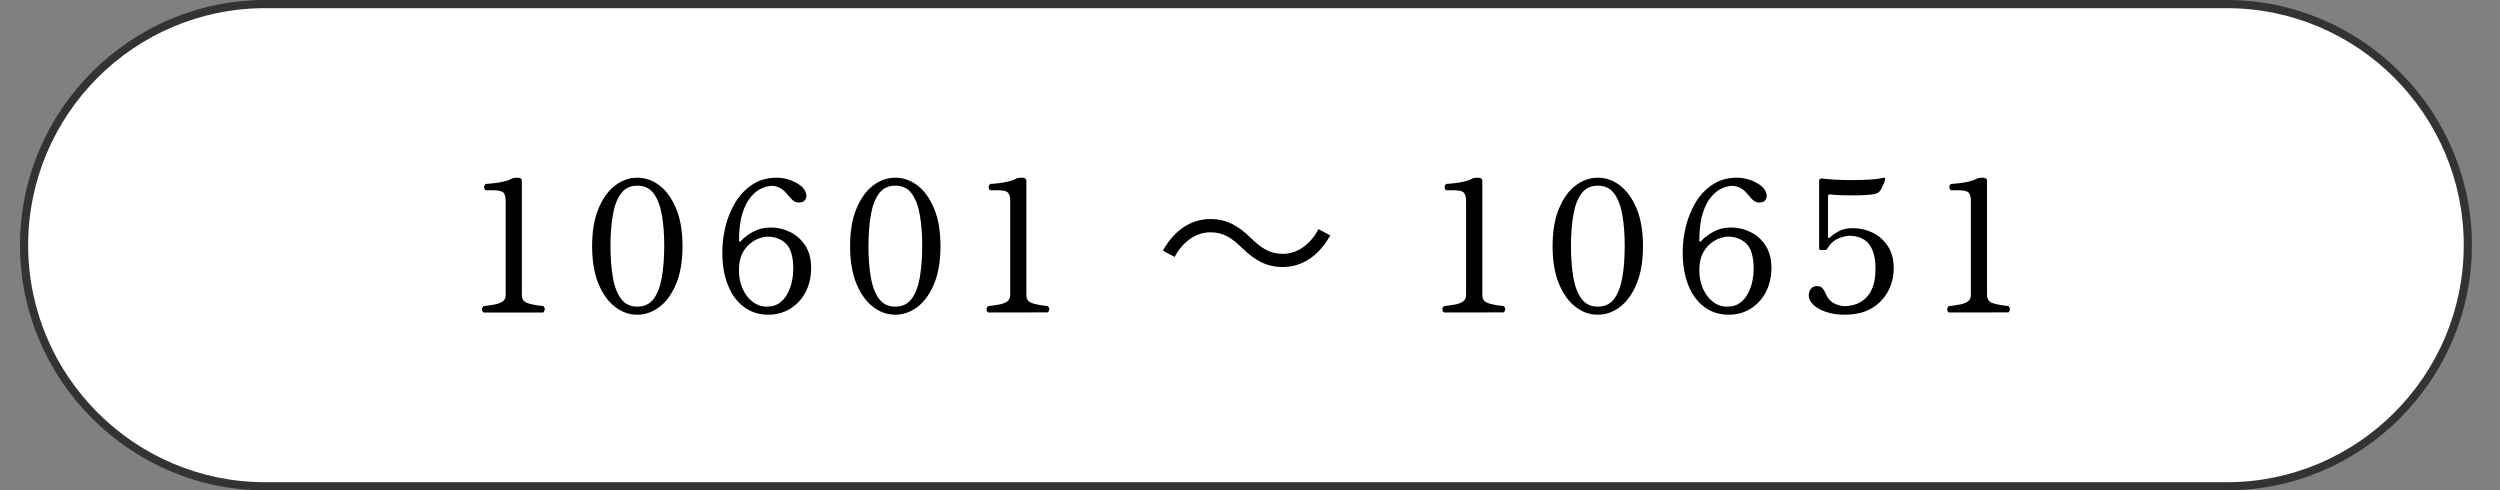 <?xml version="1.0" encoding="utf-8"?>
<!-- Generator: Adobe Illustrator 27.4.1, SVG Export Plug-In . SVG Version: 6.00 Build 0)  -->
<svg version="1.1" id="レイヤー_1" xmlns="http://www.w3.org/2000/svg" xmlns:xlink="http://www.w3.org/1999/xlink" x="0px"
	 y="0px" viewBox="0 0 260 51" style="enable-background:new 0 0 260 51;" xml:space="preserve">
<rect x="0" y="0" width="260" height="51" fill="#808080" stroke="none"/>
<style type="text/css">
	.st0{fill:#FFFFFF;}
	.st1{fill:#333333;}
	.st2{fill:none;}
	.st3{display:none;}
	.st4{display:inline;}
	.st5{display:inline;fill:none;}
</style>
<g>
	<g>
		<g>
			<path class="st0" d="M27.58,50.58C13.75,50.58,2.5,39.33,2.5,25.5S13.75,0.42,27.58,0.42h204c13.83,0,25.08,11.25,25.08,25.08
				s-11.25,25.08-25.08,25.08H27.58z"/>
			<path class="st1" d="M231.58,0.85c13.59,0,24.65,11.06,24.65,24.65s-11.06,24.65-24.65,24.65h-204
				c-13.59,0-24.65-11.06-24.65-24.65S13.98,0.85,27.58,0.85H231.58 M231.58,0h-204C13.55,0,2.08,11.47,2.08,25.5
				c0,14.02,11.48,25.5,25.5,25.5h204c14.03,0,25.5-11.48,25.5-25.5C257.08,11.47,245.6,0,231.58,0L231.58,0z"/>
		</g>
	</g>
	<g>
		<rect x="2.5" y="15.78" class="st2" width="255" height="20.4"/>
		<path d="M50.29,32.5c-0.11-0.1-0.17-0.21-0.16-0.34s0.06-0.23,0.16-0.32c0.42-0.05,0.8-0.11,1.15-0.17
			c0.35-0.06,0.63-0.17,0.84-0.32s0.31-0.37,0.31-0.67v-9.82c0-0.35-0.07-0.62-0.21-0.8c-0.14-0.18-0.49-0.27-1.05-0.27h-0.82
			c-0.11-0.1-0.17-0.21-0.16-0.34s0.06-0.23,0.16-0.32c0.24-0.01,0.53-0.04,0.87-0.08c0.34-0.04,0.68-0.09,1.01-0.17
			c0.33-0.08,0.6-0.17,0.8-0.29c0.14-0.08,0.34-0.11,0.61-0.11c0.13,0,0.24,0.02,0.33,0.07c0.09,0.04,0.14,0.12,0.14,0.22v11.91
			c0,0.44,0.21,0.73,0.64,0.86c0.42,0.13,0.95,0.23,1.59,0.29c0.1,0.09,0.15,0.2,0.15,0.32S56.6,32.4,56.5,32.5H50.29z"/>
		<path d="M66.28,32.73c-0.84,0-1.61-0.27-2.32-0.82c-0.71-0.54-1.28-1.35-1.72-2.4s-0.66-2.36-0.66-3.91c0-1.54,0.22-2.85,0.66-3.9
			s1.01-1.86,1.72-2.4c0.71-0.54,1.48-0.82,2.32-0.82s1.61,0.27,2.32,0.82c0.71,0.54,1.28,1.35,1.72,2.4s0.66,2.36,0.66,3.9
			c0,1.55-0.22,2.85-0.66,3.91s-1.01,1.86-1.72,2.4C67.89,32.45,67.12,32.73,66.28,32.73z M66.28,31.89c0.73,0,1.3-0.27,1.7-0.81
			c0.4-0.54,0.68-1.28,0.85-2.22c0.16-0.94,0.25-2.03,0.25-3.26s-0.08-2.31-0.25-3.26s-0.45-1.68-0.85-2.22
			c-0.4-0.54-0.97-0.81-1.7-0.81c-0.72,0-1.29,0.27-1.69,0.81c-0.41,0.54-0.69,1.28-0.85,2.23c-0.17,0.95-0.25,2.03-0.25,3.25
			s0.08,2.3,0.25,3.25c0.16,0.95,0.45,1.69,0.85,2.23C65,31.62,65.56,31.89,66.28,31.89z"/>
		<path d="M79.91,32.73c-0.99,0-1.84-0.27-2.56-0.82c-0.72-0.54-1.27-1.3-1.65-2.27c-0.39-0.97-0.58-2.1-0.58-3.39
			c0-0.91,0.11-1.82,0.34-2.74s0.58-1.75,1.05-2.51s1.06-1.37,1.77-1.83s1.54-0.69,2.49-0.69c0.42,0,0.85,0.07,1.29,0.21
			s0.83,0.34,1.17,0.59s0.54,0.55,0.62,0.89c0.05,0.2,0.02,0.39-0.09,0.57c-0.11,0.18-0.25,0.28-0.43,0.3
			c-0.28,0.05-0.51,0.02-0.7-0.09c-0.19-0.11-0.39-0.31-0.61-0.59c-0.33-0.41-0.63-0.68-0.91-0.82s-0.56-0.21-0.85-0.21
			c-0.28,0-0.61,0.08-1,0.24s-0.76,0.44-1.13,0.86c-0.37,0.41-0.67,0.99-0.91,1.74s-0.36,1.7-0.36,2.87c0,0.05,0.02,0.08,0.07,0.09
			s0.09-0.01,0.12-0.06c0.29-0.33,0.71-0.65,1.24-0.95c0.54-0.3,1.16-0.46,1.85-0.46c0.75,0,1.44,0.17,2.08,0.49
			c0.64,0.33,1.16,0.8,1.55,1.42s0.59,1.38,0.59,2.28c0,0.94-0.19,1.77-0.57,2.51s-0.91,1.31-1.58,1.73S80.77,32.73,79.91,32.73z
			 M79.76,31.89c0.53,0,0.97-0.13,1.32-0.39s0.63-0.59,0.84-1s0.36-0.83,0.45-1.28s0.13-0.86,0.13-1.23c0-1.27-0.25-2.15-0.75-2.64
			s-1.15-0.74-1.95-0.74c-0.22,0-0.49,0.06-0.82,0.17s-0.66,0.3-0.98,0.56s-0.6,0.61-0.82,1.06c-0.22,0.45-0.33,1.02-0.33,1.7
			c0,0.7,0.12,1.33,0.37,1.9s0.59,1.03,1.03,1.37S79.19,31.89,79.76,31.89z"/>
		<path d="M93.11,32.73c-0.84,0-1.61-0.27-2.32-0.82c-0.71-0.54-1.28-1.35-1.72-2.4s-0.66-2.36-0.66-3.91c0-1.54,0.22-2.85,0.66-3.9
			s1.01-1.86,1.72-2.4c0.71-0.54,1.48-0.82,2.32-0.82s1.61,0.27,2.32,0.82c0.71,0.54,1.28,1.35,1.72,2.4s0.66,2.36,0.66,3.9
			c0,1.55-0.22,2.85-0.66,3.91s-1.01,1.86-1.72,2.4C94.72,32.45,93.95,32.73,93.11,32.73z M93.11,31.89c0.73,0,1.3-0.27,1.7-0.81
			c0.4-0.54,0.68-1.28,0.85-2.22c0.16-0.94,0.25-2.03,0.25-3.26s-0.08-2.31-0.25-3.26s-0.45-1.68-0.85-2.22
			c-0.4-0.54-0.97-0.81-1.7-0.81c-0.72,0-1.29,0.27-1.69,0.81c-0.41,0.54-0.69,1.28-0.85,2.23c-0.17,0.95-0.25,2.03-0.25,3.25
			s0.08,2.3,0.25,3.25c0.16,0.95,0.45,1.69,0.85,2.23C91.83,31.62,92.39,31.89,93.11,31.89z"/>
		<path d="M102.76,32.5c-0.11-0.1-0.17-0.21-0.16-0.34s0.06-0.23,0.16-0.32c0.42-0.05,0.8-0.11,1.15-0.17s0.63-0.17,0.84-0.32
			s0.31-0.37,0.31-0.67v-9.82c0-0.35-0.07-0.62-0.21-0.8c-0.14-0.18-0.49-0.27-1.05-0.27h-0.82c-0.11-0.1-0.17-0.21-0.16-0.34
			s0.06-0.23,0.16-0.32c0.24-0.01,0.53-0.04,0.87-0.08c0.34-0.04,0.68-0.09,1.01-0.17s0.6-0.17,0.8-0.29
			c0.14-0.08,0.34-0.11,0.61-0.11c0.13,0,0.24,0.02,0.33,0.07c0.09,0.04,0.14,0.12,0.14,0.22v11.91c0,0.44,0.21,0.73,0.64,0.86
			c0.42,0.13,0.95,0.23,1.59,0.29c0.1,0.09,0.15,0.2,0.15,0.32s-0.05,0.24-0.15,0.34L102.76,32.5L102.76,32.5z"/>
		<path d="M202.67,32.5c-0.11-0.1-0.17-0.21-0.16-0.34s0.06-0.23,0.16-0.32c0.42-0.05,0.8-0.11,1.15-0.17
			c0.35-0.06,0.63-0.17,0.84-0.32c0.21-0.15,0.31-0.37,0.31-0.67v-9.82c0-0.35-0.07-0.62-0.21-0.8c-0.14-0.18-0.49-0.27-1.05-0.27
			h-0.82c-0.11-0.1-0.17-0.21-0.16-0.34s0.06-0.23,0.16-0.32c0.24-0.01,0.53-0.04,0.87-0.08c0.34-0.04,0.68-0.09,1.01-0.17
			s0.6-0.17,0.8-0.29c0.14-0.08,0.34-0.11,0.61-0.11c0.13,0,0.24,0.02,0.33,0.07c0.09,0.04,0.14,0.12,0.14,0.22v11.91
			c0,0.44,0.21,0.73,0.64,0.86c0.42,0.13,0.95,0.23,1.59,0.29c0.1,0.09,0.15,0.2,0.15,0.32s-0.05,0.24-0.15,0.34L202.67,32.5
			L202.67,32.5z"/>
		<path d="M138.35,24.48c-1.2,2.15-2.95,3.29-4.94,3.29c-1.71,0-2.91-0.7-4.24-1.99c-1.04-1.01-1.9-1.62-3.31-1.62
			c-1.54,0-2.89,1.04-3.69,2.56l-1.23-0.65c1.2-2.15,2.94-3.29,4.94-3.29c1.71,0,2.91,0.7,4.24,2c1.04,1.01,1.92,1.62,3.31,1.62
			c1.54,0,2.89-1.04,3.69-2.57L138.35,24.48z"/>
		<path d="M150.17,32.5c-0.11-0.1-0.17-0.21-0.16-0.34s0.06-0.23,0.16-0.32c0.42-0.05,0.8-0.11,1.15-0.17
			c0.35-0.06,0.63-0.17,0.84-0.32c0.21-0.15,0.31-0.37,0.31-0.67v-9.82c0-0.35-0.07-0.62-0.21-0.8c-0.14-0.18-0.49-0.27-1.04-0.27
			h-0.82c-0.11-0.1-0.17-0.21-0.16-0.34c0.01-0.13,0.06-0.23,0.16-0.32c0.24-0.01,0.53-0.04,0.87-0.08s0.68-0.09,1.01-0.17
			s0.6-0.17,0.8-0.29c0.14-0.08,0.34-0.11,0.61-0.11c0.13,0,0.24,0.02,0.33,0.07c0.1,0.04,0.14,0.12,0.14,0.22v11.91
			c0,0.44,0.21,0.73,0.64,0.86c0.42,0.13,0.95,0.23,1.59,0.29c0.1,0.09,0.15,0.2,0.15,0.32s-0.05,0.24-0.15,0.34L150.17,32.5
			L150.17,32.5z"/>
		<path d="M166.17,32.73c-0.84,0-1.61-0.27-2.32-0.82c-0.71-0.54-1.28-1.35-1.72-2.4c-0.44-1.06-0.66-2.36-0.66-3.91
			c0-1.54,0.22-2.85,0.66-3.9c0.44-1.06,1.01-1.86,1.72-2.4c0.71-0.54,1.48-0.82,2.32-0.82s1.61,0.27,2.32,0.82
			c0.71,0.54,1.28,1.35,1.72,2.4c0.44,1.06,0.66,2.36,0.66,3.9c0,1.55-0.22,2.85-0.66,3.91s-1.01,1.86-1.72,2.4
			C167.78,32.46,167,32.73,166.17,32.73z M166.17,31.89c0.73,0,1.3-0.27,1.7-0.81c0.4-0.54,0.68-1.28,0.85-2.22
			c0.17-0.94,0.25-2.03,0.25-3.26s-0.08-2.31-0.25-3.26s-0.45-1.68-0.85-2.22c-0.4-0.54-0.97-0.81-1.7-0.81
			c-0.72,0-1.29,0.27-1.69,0.81c-0.41,0.54-0.69,1.28-0.85,2.23c-0.17,0.95-0.25,2.03-0.25,3.25s0.08,2.3,0.25,3.25
			c0.16,0.95,0.45,1.69,0.85,2.23C164.88,31.62,165.45,31.89,166.17,31.89z"/>
		<path d="M179.79,32.73c-0.99,0-1.84-0.27-2.56-0.82s-1.27-1.3-1.65-2.27c-0.39-0.97-0.58-2.1-0.58-3.39
			c0-0.91,0.11-1.82,0.34-2.74c0.23-0.91,0.58-1.75,1.04-2.51s1.06-1.37,1.77-1.83s1.54-0.69,2.49-0.69c0.42,0,0.85,0.07,1.29,0.21
			c0.44,0.14,0.83,0.34,1.17,0.59c0.33,0.25,0.54,0.55,0.62,0.89c0.05,0.2,0.02,0.39-0.08,0.57c-0.11,0.18-0.25,0.28-0.43,0.3
			c-0.28,0.05-0.51,0.02-0.7-0.09s-0.39-0.31-0.61-0.59c-0.33-0.41-0.63-0.68-0.91-0.82s-0.56-0.21-0.86-0.21
			c-0.28,0-0.61,0.08-1,0.24s-0.76,0.44-1.13,0.86c-0.37,0.41-0.67,0.99-0.91,1.74s-0.36,1.7-0.36,2.87c0,0.05,0.02,0.08,0.07,0.09
			c0.04,0.01,0.08-0.01,0.12-0.06c0.29-0.33,0.71-0.65,1.24-0.95c0.54-0.3,1.16-0.46,1.85-0.46c0.75,0,1.44,0.17,2.08,0.49
			s1.16,0.8,1.55,1.42s0.59,1.38,0.59,2.28c0,0.94-0.19,1.77-0.57,2.51s-0.91,1.31-1.58,1.73
			C181.42,32.52,180.65,32.73,179.79,32.73z M179.64,31.89c0.53,0,0.97-0.13,1.32-0.39s0.63-0.59,0.84-1
			c0.21-0.41,0.36-0.83,0.45-1.28s0.13-0.86,0.13-1.23c0-1.27-0.25-2.15-0.75-2.64s-1.15-0.74-1.95-0.74
			c-0.22,0-0.49,0.06-0.82,0.17s-0.66,0.3-0.98,0.56c-0.32,0.26-0.6,0.61-0.82,1.06c-0.22,0.45-0.33,1.02-0.33,1.7
			c0,0.7,0.12,1.33,0.37,1.9s0.59,1.03,1.03,1.37C178.56,31.72,179.07,31.89,179.64,31.89z"/>
		<path d="M191.76,32.73c-0.63,0-1.23-0.09-1.79-0.27s-1.01-0.42-1.35-0.73s-0.51-0.65-0.51-1.02c0-0.25,0.07-0.47,0.22-0.67
			c0.15-0.19,0.36-0.29,0.64-0.29c0.2,0,0.37,0.05,0.5,0.16s0.26,0.31,0.39,0.62c0.21,0.49,0.52,0.84,0.91,1.03s0.75,0.28,1.08,0.28
			c0.34,0,0.7-0.06,1.06-0.17c0.37-0.11,0.72-0.31,1.04-0.59c0.33-0.28,0.6-0.67,0.8-1.18s0.3-1.15,0.3-1.94
			c0-0.73-0.08-1.33-0.25-1.78s-0.38-0.79-0.66-1.04c-0.27-0.24-0.57-0.41-0.88-0.49c-0.32-0.09-0.62-0.13-0.91-0.13
			c-0.32,0-0.7,0.09-1.16,0.28s-0.84,0.54-1.16,1.07C190,25.96,189.92,26,189.82,26h-0.46c-0.11,0-0.17-0.06-0.17-0.17v-7.01
			c0-0.2,0.12-0.29,0.36-0.25c0.37,0.05,0.84,0.09,1.43,0.12c0.58,0.03,1.19,0.04,1.82,0.04c0.63-0.01,1.22-0.03,1.75-0.06
			c0.53-0.03,0.94-0.09,1.22-0.16c0.14-0.04,0.23-0.03,0.28,0.02c0.01,0.01,0.01,0.06,0,0.13c-0.01,0.03-0.02,0.04-0.02,0.06
			c0,0.05-0.03,0.15-0.09,0.29c-0.06,0.15-0.12,0.29-0.19,0.44s-0.13,0.26-0.18,0.33c-0.08,0.13-0.18,0.22-0.3,0.29
			c-0.13,0.06-0.3,0.11-0.51,0.15c-0.21,0.03-0.51,0.05-0.88,0.07c-0.37,0.02-0.78,0.03-1.21,0.03s-0.85-0.01-1.25-0.02
			s-0.75-0.04-1.04-0.08c-0.18-0.02-0.27,0.04-0.27,0.21v4.26c0,0.04,0.02,0.06,0.05,0.07s0.07,0,0.1-0.03
			c0.23-0.21,0.54-0.44,0.93-0.66c0.39-0.23,0.89-0.34,1.5-0.34c0.75,0,1.44,0.16,2.09,0.48s1.17,0.79,1.57,1.41
			c0.4,0.62,0.6,1.38,0.6,2.28c0,0.84-0.19,1.62-0.58,2.37c-0.39,0.74-0.96,1.34-1.73,1.8S192.91,32.73,191.76,32.73z"/>
	</g>
</g>
<g class="st3">
	<g class="st4">
		<path class="st1" d="M2.08,25.98c0-14.02,11.48-25.5,25.5-25.5h204c14.02,0,25.5,11.48,25.5,25.5s-11.48,25.5-25.5,25.5h-204
			C13.55,51.48,2.08,40,2.08,25.98z"/>
	</g>
	<rect x="216.28" y="15.78" class="st5" width="20.4" height="20.4"/>
	<g class="st4">
		<rect x="2.5" y="15.78" class="st2" width="255" height="20.4"/>
		<path class="st0" d="M50.29,32.5c-0.11-0.1-0.17-0.21-0.16-0.34s0.06-0.23,0.16-0.32c0.42-0.05,0.8-0.11,1.15-0.17
			c0.35-0.06,0.63-0.17,0.84-0.32s0.31-0.37,0.31-0.67v-9.82c0-0.35-0.07-0.62-0.21-0.8c-0.14-0.18-0.49-0.27-1.05-0.27h-0.82
			c-0.11-0.1-0.17-0.21-0.16-0.34s0.06-0.23,0.16-0.32c0.24-0.01,0.53-0.04,0.87-0.08c0.34-0.04,0.68-0.09,1.01-0.17
			c0.33-0.08,0.6-0.17,0.8-0.29c0.14-0.08,0.34-0.11,0.61-0.11c0.13,0,0.24,0.02,0.33,0.07c0.09,0.04,0.14,0.12,0.14,0.22v11.91
			c0,0.44,0.21,0.73,0.64,0.86c0.42,0.13,0.95,0.23,1.59,0.29c0.1,0.09,0.15,0.2,0.15,0.32S56.6,32.4,56.5,32.5H50.29z"/>
		<path class="st0" d="M66.28,32.73c-0.84,0-1.61-0.27-2.32-0.82c-0.71-0.54-1.28-1.35-1.72-2.4s-0.66-2.36-0.66-3.91
			c0-1.54,0.22-2.85,0.66-3.9s1.01-1.86,1.72-2.4c0.71-0.54,1.48-0.82,2.32-0.82s1.61,0.27,2.32,0.82c0.71,0.54,1.28,1.35,1.72,2.4
			s0.66,2.36,0.66,3.9c0,1.55-0.22,2.85-0.66,3.91s-1.01,1.86-1.72,2.4C67.89,32.45,67.12,32.73,66.28,32.73z M66.28,31.89
			c0.73,0,1.3-0.27,1.7-0.81c0.4-0.54,0.68-1.28,0.85-2.22c0.16-0.94,0.25-2.03,0.25-3.26s-0.08-2.31-0.25-3.26
			s-0.45-1.68-0.85-2.22c-0.4-0.54-0.97-0.81-1.7-0.81c-0.72,0-1.29,0.27-1.69,0.81c-0.41,0.54-0.69,1.28-0.85,2.23
			c-0.17,0.95-0.25,2.03-0.25,3.25s0.08,2.3,0.25,3.25c0.16,0.95,0.45,1.69,0.85,2.23C65,31.62,65.56,31.89,66.28,31.89z"/>
		<path class="st0" d="M79.91,32.73c-0.99,0-1.84-0.27-2.56-0.82c-0.72-0.54-1.27-1.3-1.65-2.27c-0.39-0.97-0.58-2.1-0.58-3.39
			c0-0.91,0.11-1.82,0.34-2.74s0.58-1.75,1.05-2.51s1.06-1.37,1.77-1.83s1.54-0.69,2.49-0.69c0.42,0,0.85,0.07,1.29,0.21
			s0.83,0.34,1.17,0.59s0.54,0.55,0.62,0.89c0.05,0.2,0.02,0.39-0.09,0.57c-0.11,0.18-0.25,0.28-0.43,0.3
			c-0.28,0.05-0.51,0.02-0.7-0.09c-0.19-0.11-0.39-0.31-0.61-0.59c-0.33-0.41-0.63-0.68-0.91-0.82s-0.56-0.21-0.85-0.21
			c-0.28,0-0.61,0.08-1,0.24s-0.76,0.44-1.13,0.86c-0.37,0.41-0.67,0.99-0.91,1.74s-0.36,1.7-0.36,2.87c0,0.05,0.02,0.08,0.07,0.09
			s0.09-0.01,0.12-0.06c0.29-0.33,0.71-0.65,1.24-0.95c0.54-0.3,1.16-0.46,1.85-0.46c0.75,0,1.44,0.17,2.08,0.49
			c0.64,0.33,1.16,0.8,1.55,1.42s0.59,1.38,0.59,2.28c0,0.94-0.19,1.77-0.57,2.51s-0.91,1.31-1.58,1.73S80.77,32.73,79.91,32.73z
			 M79.76,31.89c0.53,0,0.97-0.13,1.32-0.39s0.63-0.59,0.84-1s0.36-0.83,0.45-1.28s0.13-0.86,0.13-1.23c0-1.27-0.25-2.15-0.75-2.64
			s-1.15-0.74-1.95-0.74c-0.22,0-0.49,0.06-0.82,0.17s-0.66,0.3-0.98,0.56s-0.6,0.61-0.82,1.06c-0.22,0.45-0.33,1.02-0.33,1.7
			c0,0.7,0.12,1.33,0.37,1.9s0.59,1.03,1.03,1.37S79.19,31.89,79.76,31.89z"/>
		<path class="st0" d="M93.11,32.73c-0.84,0-1.61-0.27-2.32-0.82c-0.71-0.54-1.28-1.35-1.72-2.4s-0.66-2.36-0.66-3.91
			c0-1.54,0.22-2.85,0.66-3.9s1.01-1.86,1.72-2.4c0.71-0.54,1.48-0.82,2.32-0.82s1.61,0.27,2.32,0.82c0.71,0.54,1.28,1.35,1.72,2.4
			s0.66,2.36,0.66,3.9c0,1.55-0.22,2.85-0.66,3.91s-1.01,1.86-1.72,2.4C94.72,32.45,93.95,32.73,93.11,32.73z M93.11,31.89
			c0.73,0,1.3-0.27,1.7-0.81c0.4-0.54,0.68-1.28,0.85-2.22c0.16-0.94,0.25-2.03,0.25-3.26s-0.08-2.31-0.25-3.26
			s-0.45-1.68-0.85-2.22c-0.4-0.54-0.97-0.81-1.7-0.81c-0.72,0-1.29,0.27-1.69,0.81c-0.41,0.54-0.69,1.28-0.85,2.23
			c-0.17,0.95-0.25,2.03-0.25,3.25s0.08,2.3,0.25,3.25c0.16,0.95,0.45,1.69,0.85,2.23C91.83,31.62,92.39,31.89,93.11,31.89z"/>
		<path class="st0" d="M102.76,32.5c-0.11-0.1-0.17-0.21-0.16-0.34s0.06-0.23,0.16-0.32c0.42-0.05,0.8-0.11,1.15-0.17
			s0.63-0.17,0.84-0.32s0.31-0.37,0.31-0.67v-9.82c0-0.35-0.07-0.62-0.21-0.8c-0.14-0.18-0.49-0.27-1.05-0.27h-0.82
			c-0.11-0.1-0.17-0.21-0.16-0.34s0.06-0.23,0.16-0.32c0.24-0.01,0.53-0.04,0.87-0.08c0.34-0.04,0.68-0.09,1.01-0.17
			s0.6-0.17,0.8-0.29c0.14-0.08,0.34-0.11,0.61-0.11c0.13,0,0.24,0.02,0.33,0.07c0.09,0.04,0.14,0.12,0.14,0.22v11.91
			c0,0.44,0.21,0.73,0.64,0.86c0.42,0.13,0.95,0.23,1.59,0.29c0.1,0.09,0.15,0.2,0.15,0.32s-0.05,0.24-0.15,0.34L102.76,32.5
			L102.76,32.5z"/>
		<path class="st0" d="M138.35,24.48c-1.2,2.15-2.95,3.29-4.94,3.29c-1.71,0-2.91-0.7-4.24-1.99c-1.04-1.01-1.9-1.62-3.31-1.62
			c-1.54,0-2.89,1.04-3.69,2.56l-1.23-0.65c1.2-2.15,2.94-3.29,4.94-3.29c1.71,0,2.91,0.7,4.24,2c1.04,1.01,1.92,1.62,3.31,1.62
			c1.54,0,2.89-1.04,3.69-2.57L138.35,24.48z"/>
		<path class="st0" d="M150.17,32.5c-0.11-0.1-0.17-0.21-0.16-0.34s0.06-0.23,0.16-0.32c0.42-0.05,0.8-0.11,1.15-0.17
			c0.35-0.06,0.63-0.17,0.84-0.32c0.21-0.15,0.31-0.37,0.31-0.67v-9.82c0-0.35-0.07-0.62-0.21-0.8c-0.14-0.18-0.49-0.27-1.04-0.27
			h-0.82c-0.11-0.1-0.17-0.21-0.16-0.34c0.01-0.13,0.06-0.23,0.16-0.32c0.24-0.01,0.53-0.04,0.87-0.08s0.68-0.09,1.01-0.17
			s0.6-0.17,0.8-0.29c0.14-0.08,0.34-0.11,0.61-0.11c0.13,0,0.24,0.02,0.33,0.07c0.1,0.04,0.14,0.12,0.14,0.22v11.91
			c0,0.44,0.21,0.73,0.64,0.86c0.42,0.13,0.95,0.23,1.59,0.29c0.1,0.09,0.15,0.2,0.15,0.32s-0.05,0.24-0.15,0.34L150.17,32.5
			L150.17,32.5z"/>
		<path class="st0" d="M166.17,32.73c-0.84,0-1.61-0.27-2.32-0.82c-0.71-0.54-1.28-1.35-1.72-2.4c-0.44-1.06-0.66-2.36-0.66-3.91
			c0-1.54,0.22-2.85,0.66-3.9c0.44-1.06,1.01-1.86,1.72-2.4c0.71-0.54,1.48-0.82,2.32-0.82s1.61,0.27,2.32,0.82
			c0.71,0.54,1.28,1.35,1.72,2.4c0.44,1.06,0.66,2.36,0.66,3.9c0,1.55-0.22,2.85-0.66,3.91s-1.01,1.86-1.72,2.4
			C167.78,32.46,167,32.73,166.17,32.73z M166.17,31.89c0.73,0,1.3-0.27,1.7-0.81c0.4-0.54,0.68-1.28,0.85-2.22
			c0.17-0.94,0.25-2.03,0.25-3.26s-0.08-2.31-0.25-3.26s-0.45-1.68-0.85-2.22c-0.4-0.54-0.97-0.81-1.7-0.81
			c-0.72,0-1.29,0.27-1.69,0.81c-0.41,0.54-0.69,1.28-0.85,2.23c-0.17,0.95-0.25,2.03-0.25,3.25s0.08,2.3,0.25,3.25
			c0.16,0.95,0.45,1.69,0.85,2.23C164.88,31.62,165.45,31.89,166.17,31.89z"/>
		<path class="st0" d="M179.79,32.73c-0.99,0-1.84-0.27-2.56-0.82s-1.27-1.3-1.65-2.27c-0.39-0.97-0.58-2.1-0.58-3.39
			c0-0.91,0.11-1.82,0.34-2.74c0.23-0.91,0.58-1.75,1.04-2.51s1.06-1.37,1.77-1.83s1.54-0.69,2.49-0.69c0.42,0,0.85,0.07,1.29,0.21
			c0.44,0.14,0.83,0.34,1.17,0.59c0.33,0.25,0.54,0.55,0.62,0.89c0.05,0.2,0.02,0.39-0.08,0.57c-0.11,0.18-0.25,0.28-0.43,0.3
			c-0.28,0.05-0.51,0.02-0.7-0.09s-0.39-0.31-0.61-0.59c-0.33-0.41-0.63-0.68-0.91-0.82s-0.56-0.21-0.86-0.21
			c-0.28,0-0.61,0.08-1,0.24s-0.76,0.44-1.13,0.86c-0.37,0.41-0.67,0.99-0.91,1.74s-0.36,1.7-0.36,2.87c0,0.05,0.02,0.08,0.07,0.09
			c0.04,0.01,0.08-0.01,0.12-0.06c0.29-0.33,0.71-0.65,1.24-0.95c0.54-0.3,1.16-0.46,1.85-0.46c0.75,0,1.44,0.17,2.08,0.49
			s1.16,0.8,1.55,1.42s0.59,1.38,0.59,2.28c0,0.94-0.19,1.77-0.57,2.51s-0.91,1.31-1.58,1.73
			C181.42,32.52,180.65,32.73,179.79,32.73z M179.64,31.89c0.53,0,0.97-0.13,1.32-0.39s0.63-0.59,0.84-1
			c0.21-0.41,0.36-0.83,0.45-1.28s0.13-0.86,0.13-1.23c0-1.27-0.25-2.15-0.75-2.64s-1.15-0.74-1.95-0.74
			c-0.22,0-0.49,0.06-0.82,0.17s-0.66,0.3-0.98,0.56c-0.32,0.26-0.6,0.61-0.82,1.06c-0.22,0.45-0.33,1.02-0.33,1.7
			c0,0.7,0.12,1.33,0.37,1.9s0.59,1.03,1.03,1.37C178.56,31.72,179.07,31.89,179.64,31.89z"/>
		<path class="st0" d="M191.76,32.73c-0.63,0-1.23-0.09-1.79-0.27s-1.01-0.42-1.35-0.73s-0.51-0.65-0.51-1.02
			c0-0.25,0.07-0.47,0.22-0.67c0.15-0.19,0.36-0.29,0.64-0.29c0.2,0,0.37,0.05,0.5,0.16s0.26,0.31,0.39,0.62
			c0.21,0.49,0.52,0.84,0.91,1.03s0.75,0.28,1.08,0.28c0.34,0,0.7-0.06,1.06-0.17c0.37-0.11,0.72-0.31,1.04-0.59
			c0.33-0.28,0.6-0.67,0.8-1.18s0.3-1.15,0.3-1.94c0-0.73-0.08-1.33-0.25-1.78s-0.38-0.79-0.66-1.04c-0.27-0.24-0.57-0.41-0.88-0.49
			c-0.32-0.09-0.62-0.13-0.91-0.13c-0.32,0-0.7,0.09-1.16,0.28s-0.84,0.54-1.16,1.07C190,25.96,189.92,26,189.82,26h-0.46
			c-0.11,0-0.17-0.06-0.17-0.17v-7.01c0-0.2,0.12-0.29,0.36-0.25c0.37,0.05,0.84,0.09,1.43,0.12c0.58,0.03,1.19,0.04,1.82,0.04
			c0.63-0.01,1.22-0.03,1.75-0.06c0.53-0.03,0.94-0.09,1.22-0.16c0.14-0.04,0.23-0.03,0.28,0.02c0.01,0.01,0.01,0.06,0,0.13
			c-0.01,0.03-0.02,0.04-0.02,0.06c0,0.05-0.03,0.15-0.09,0.29c-0.06,0.15-0.12,0.29-0.19,0.44s-0.13,0.26-0.18,0.33
			c-0.08,0.13-0.18,0.22-0.3,0.29c-0.13,0.06-0.3,0.11-0.51,0.15c-0.21,0.03-0.51,0.05-0.88,0.07c-0.37,0.02-0.78,0.03-1.21,0.03
			s-0.85-0.01-1.25-0.02s-0.75-0.04-1.04-0.08c-0.18-0.02-0.27,0.04-0.27,0.21v4.26c0,0.04,0.02,0.06,0.05,0.07s0.07,0,0.1-0.03
			c0.23-0.21,0.54-0.44,0.93-0.66c0.39-0.23,0.89-0.34,1.5-0.34c0.75,0,1.44,0.16,2.09,0.48s1.17,0.79,1.57,1.41
			c0.4,0.62,0.6,1.38,0.6,2.28c0,0.84-0.19,1.62-0.58,2.37c-0.39,0.74-0.96,1.34-1.73,1.8S192.91,32.73,191.76,32.73z"/>
		<path class="st0" d="M205.76,32.73c-0.84,0-1.61-0.27-2.32-0.82c-0.71-0.54-1.28-1.35-1.72-2.4c-0.44-1.06-0.66-2.36-0.66-3.91
			c0-1.54,0.22-2.85,0.66-3.9c0.44-1.06,1.01-1.86,1.72-2.4c0.71-0.54,1.48-0.82,2.32-0.82s1.61,0.27,2.32,0.82
			c0.71,0.54,1.28,1.35,1.72,2.4c0.44,1.06,0.66,2.36,0.66,3.9c0,1.55-0.22,2.85-0.66,3.91s-1.01,1.86-1.72,2.4
			C207.37,32.46,206.6,32.73,205.76,32.73z M205.76,31.89c0.73,0,1.3-0.27,1.7-0.81c0.4-0.54,0.68-1.28,0.85-2.22
			c0.17-0.94,0.25-2.03,0.25-3.26s-0.08-2.31-0.25-3.26s-0.45-1.68-0.85-2.22c-0.4-0.54-0.97-0.81-1.7-0.81
			c-0.72,0-1.29,0.27-1.69,0.81c-0.41,0.54-0.69,1.28-0.85,2.23c-0.17,0.95-0.25,2.03-0.25,3.25s0.08,2.3,0.25,3.25
			c0.16,0.95,0.45,1.69,0.85,2.23C204.48,31.62,205.04,31.89,205.76,31.89z"/>
	</g>
</g>
</svg>
